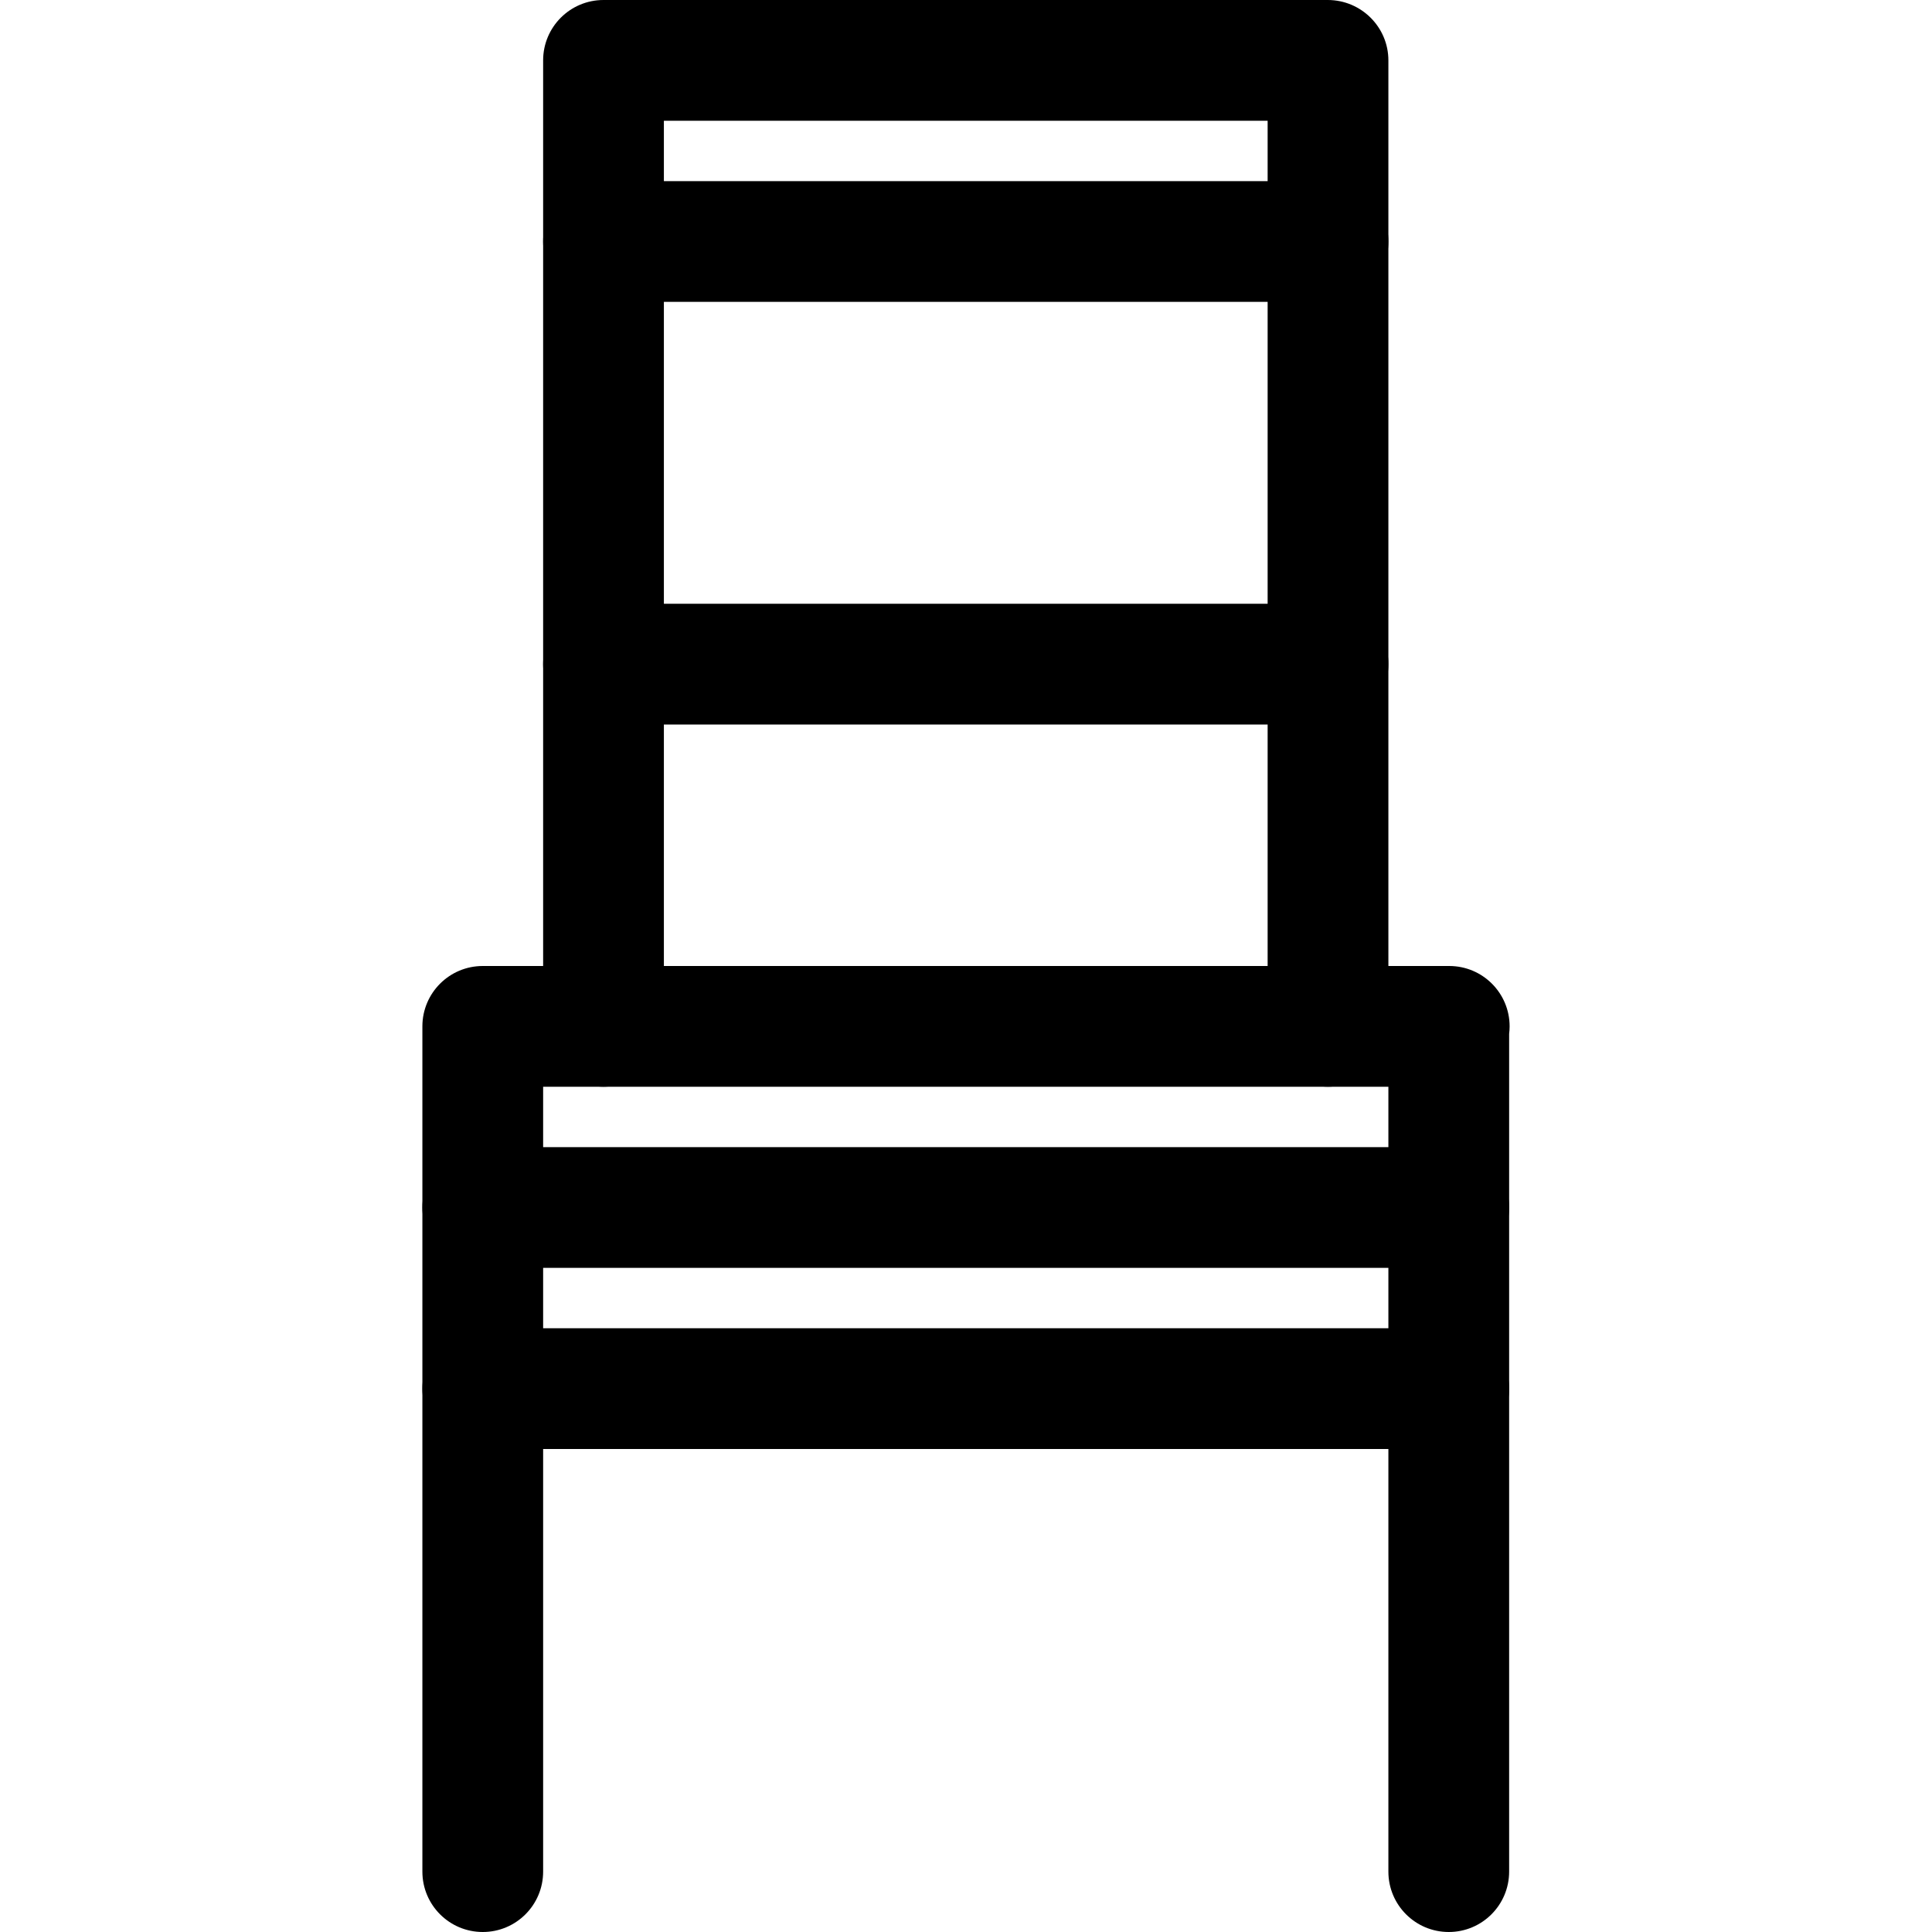 <?xml version="1.0" encoding="iso-8859-1"?>
<!-- Generator: Adobe Illustrator 19.0.0, SVG Export Plug-In . SVG Version: 6.00 Build 0)  -->
<svg version="1.1" id="Layer_1" xmlns="http://www.w3.org/2000/svg" xmlns:xlink="http://www.w3.org/1999/xlink" x="0px" y="0px"
	 viewBox="0 0 512 512" style="enable-background:new 0 0 512 512;" xml:space="preserve">
<g>
	<g>
		<path d="M383.936,304h-256c-8.848,0-16,7.168-16,16c0,8.832,7.152,16,16,16h256c8.848,0,16-7.168,16-16
			C399.936,311.168,392.784,304,383.936,304z"/>
	</g>
</g>
<g>
	<g>
		<path d="M383.936,352h-256c-8.848,0-16,7.168-16,16c0,8.832,7.152,16,16,16h256c8.848,0,16-7.168,16-16
			C399.936,359.168,392.784,352,383.936,352z"/>
	</g>
</g>
<g>
	<g>
		<path d="M384.064,256H127.936c-8.848,0-16,7.168-16,16v224c0,8.832,7.152,16,16,16s16-7.168,16-16V288h224v208
			c0,8.832,7.152,16,16,16c8.848,0,16-7.168,16-16V274c0.08-0.656,0.128-1.328,0.128-2C400.064,263.168,392.912,256,384.064,256z"/>
	</g>
</g>
<g>
	<g>
		<path d="M351.872,0H159.936c-8.848,0-16,7.168-16,16v256c0,8.832,7.152,16,16,16s16-7.168,16-16V32h160v240
			c0,8.832,7.152,16,16,16c8.848,0,16-7.168,16-16V16C367.936,7.168,360.72,0,351.872,0z"/>
	</g>
</g>
<g>
	<g>
		<path d="M351.936,160h-192c-8.848,0-16,7.168-16,16c0,8.832,7.152,16,16,16h192c8.848,0,16-7.168,16-16
			C367.936,167.168,360.784,160,351.936,160z"/>
	</g>
</g>
<g>
	<g>
		<path d="M351.936,48h-192c-8.848,0-16,7.168-16,16c0,8.832,7.152,16,16,16h192c8.848,0,16-7.168,16-16
			C367.936,55.168,360.784,48,351.936,48z"/>
	</g>
</g>
<g>
</g>
<g>
</g>
<g>
</g>
<g>
</g>
<g>
</g>
<g>
</g>
<g>
</g>
<g>
</g>
<g>
</g>
<g>
</g>
<g>
</g>
<g>
</g>
<g>
</g>
<g>
</g>
<g>
</g>
</svg>

